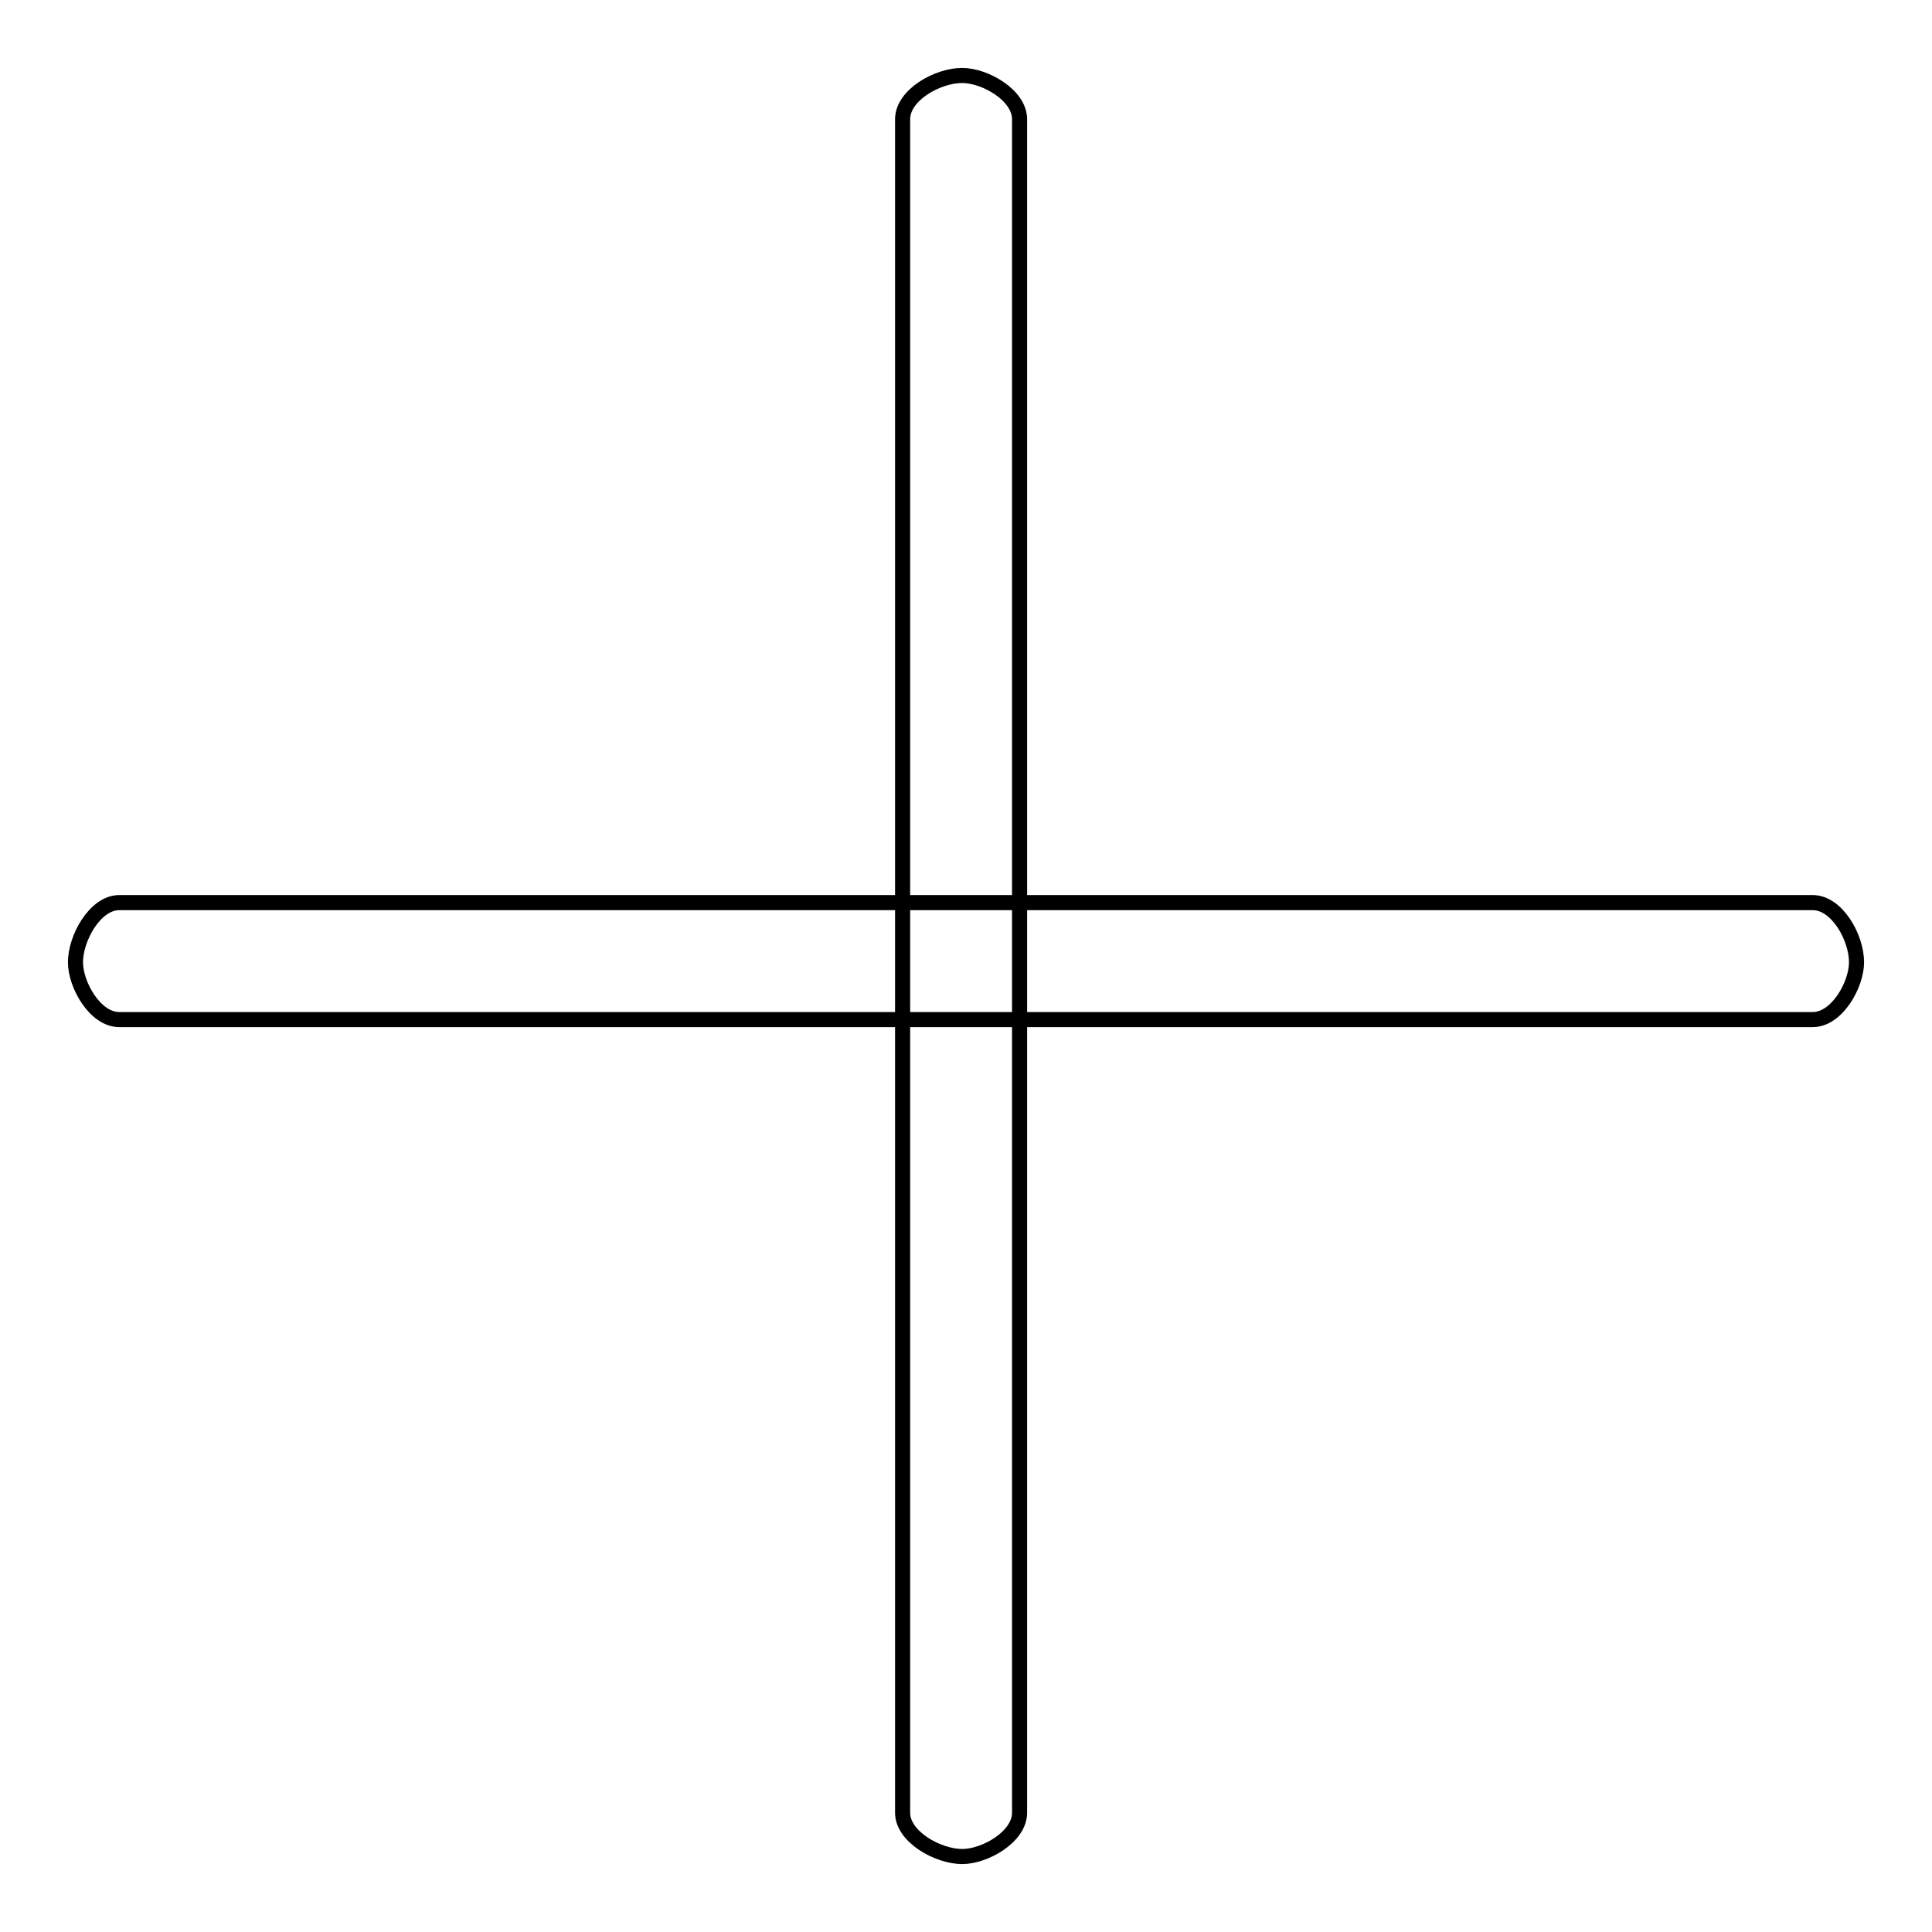 <?xml version="1.0" encoding="utf-8"?>
<!-- Svg Vector Icons : http://www.onlinewebfonts.com/icon -->
<!DOCTYPE svg PUBLIC "-//W3C//DTD SVG 1.1//EN" "http://www.w3.org/Graphics/SVG/1.1/DTD/svg11.dtd">
<svg version="1.1" xmlns="http://www.w3.org/2000/svg" xmlns:xlink="http://www.w3.org/1999/xlink" x="0px" y="0px" viewBox="0 0 256 256" enable-background="new 0 0 256 256" xml:space="preserve">
<g> <path stroke-width="2" fill-opacity="0" stroke="#000000"  d="M135.1,240.2c0,3.2-4.6,5.8-7.6,5.8c-3.2,0-7.9-2.6-7.9-5.8V15.8c0-3.2,4.6-5.8,7.9-5.8 c3,0,7.6,2.6,7.6,5.8V240.2z M15.8,135.1c-3.2,0-5.8-4.6-5.8-7.6c0-3.2,2.6-7.9,5.8-7.9h224.4c3.2,0,5.8,4.6,5.8,7.9 c0,3-2.6,7.6-5.8,7.6H15.8z"/></g>
</svg>